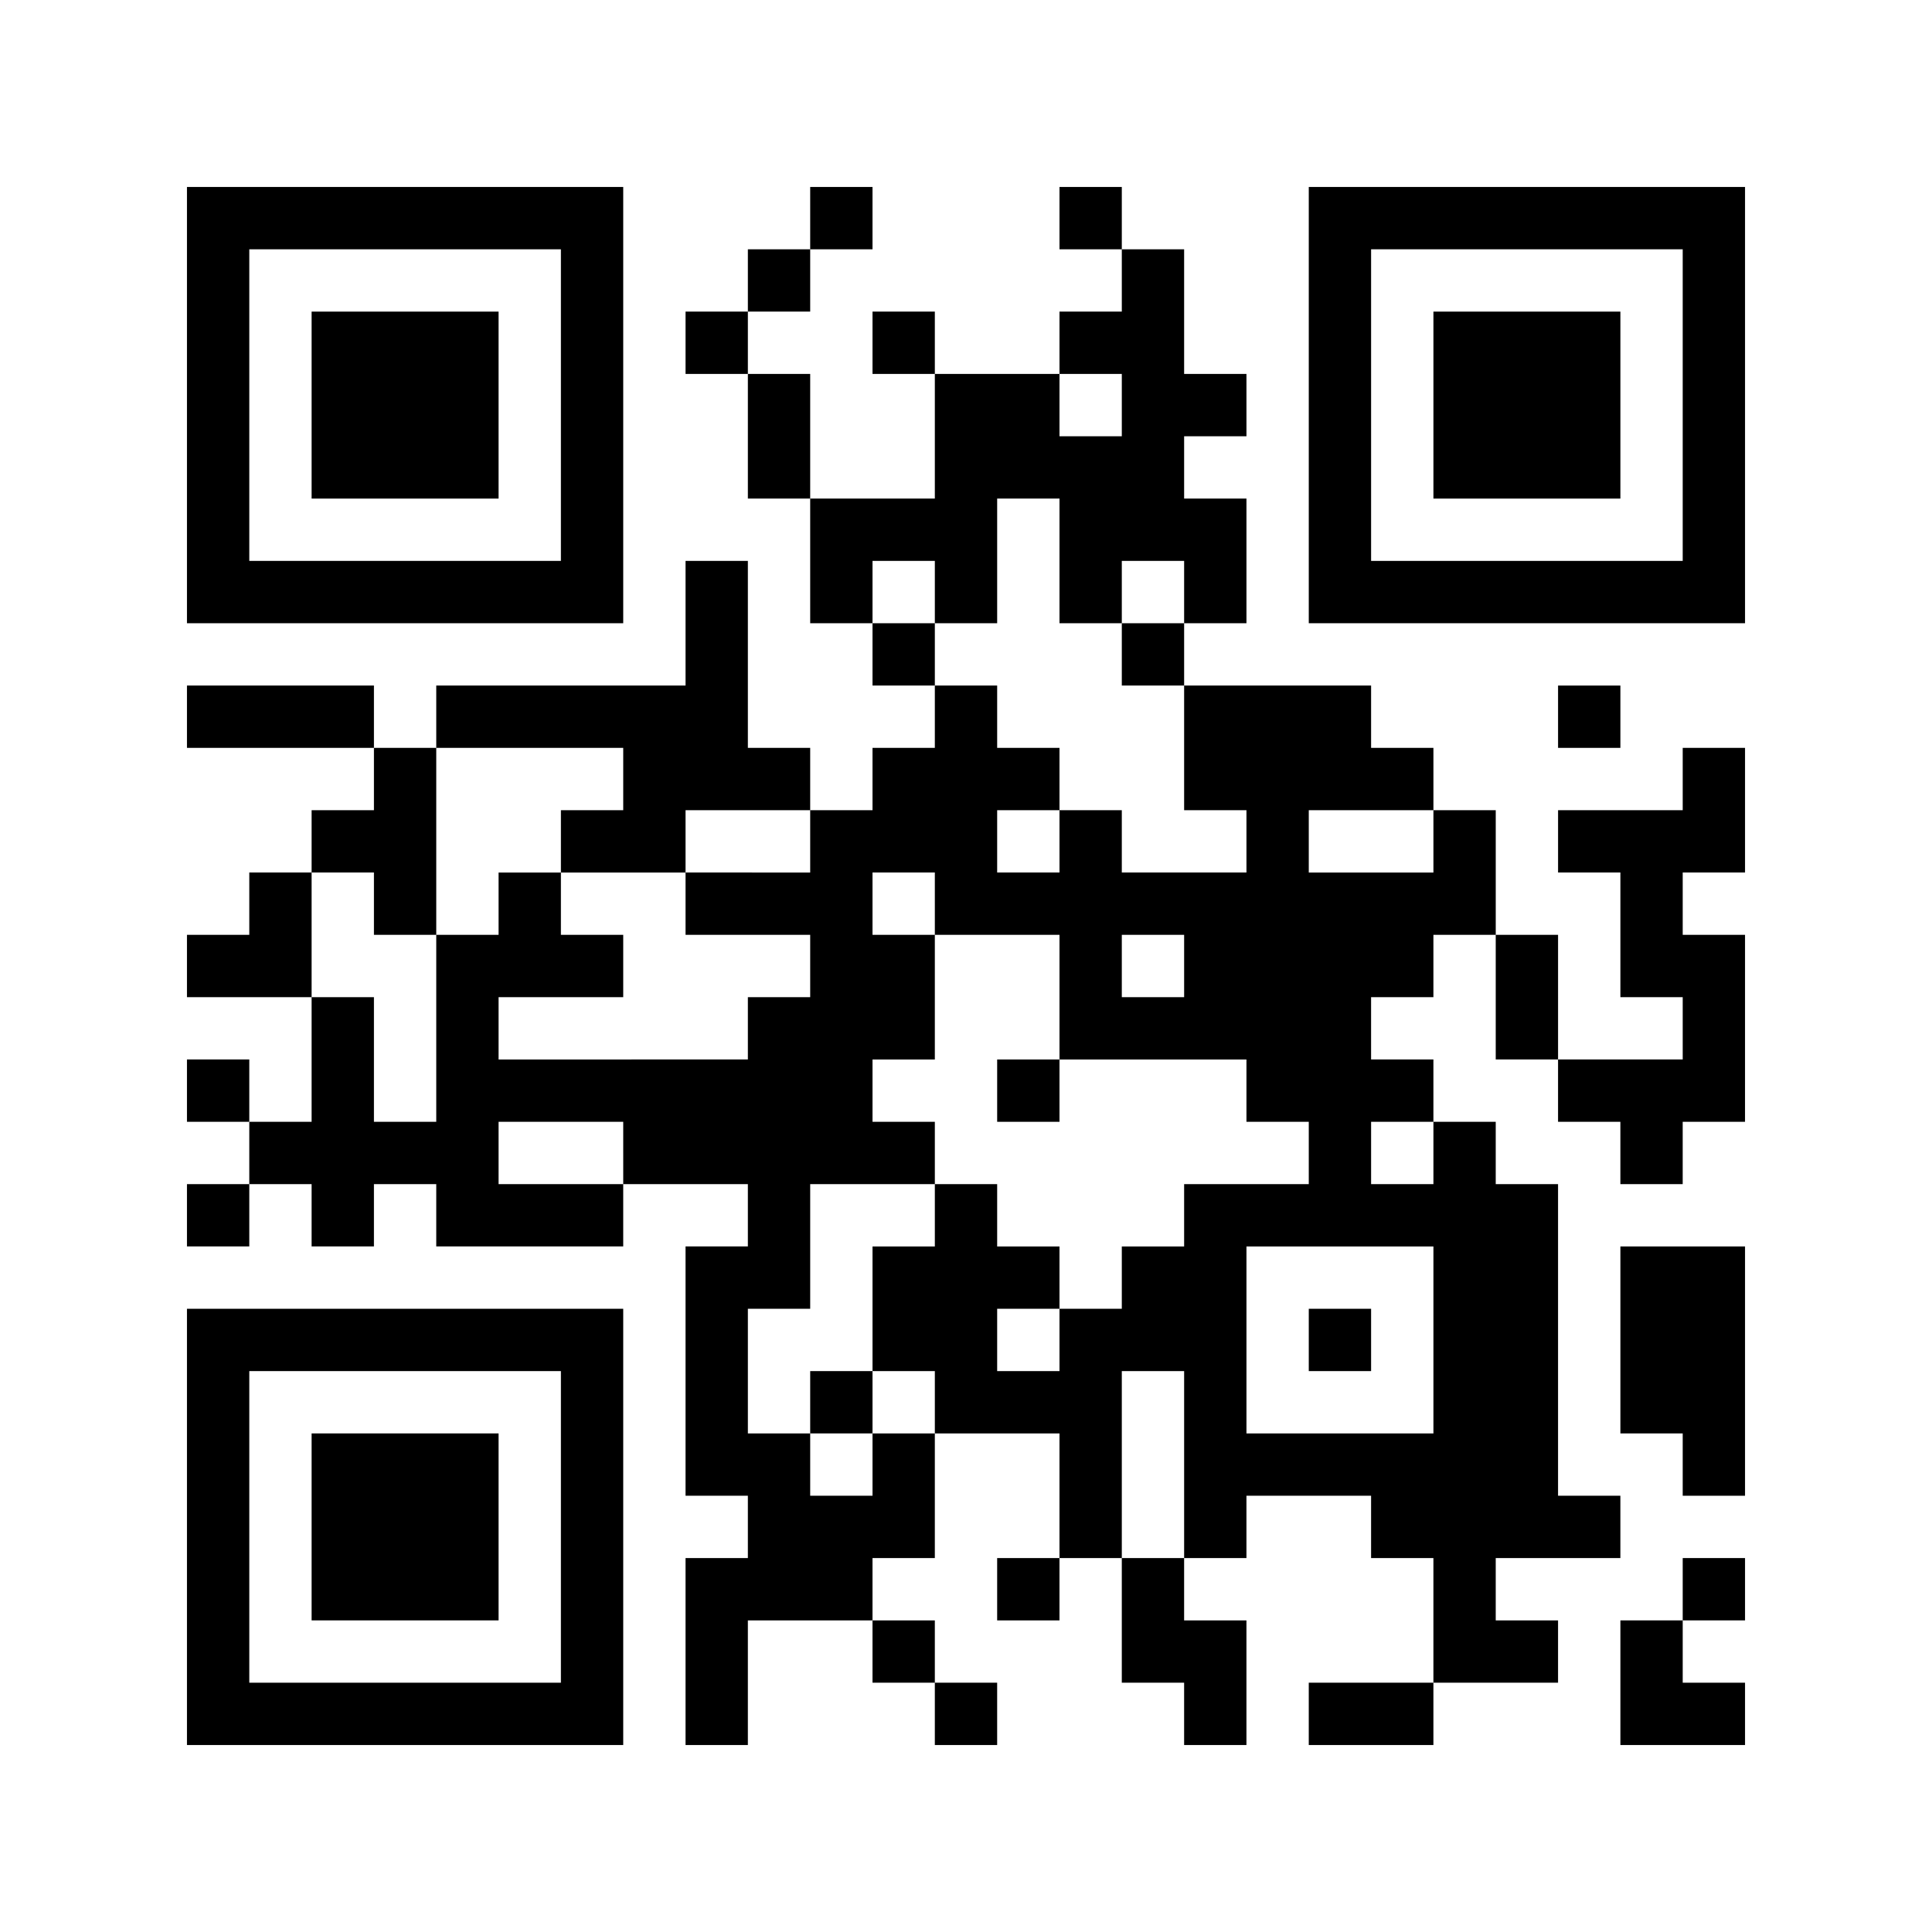 <svg version="1.0" xmlns="http://www.w3.org/2000/svg" width="248" height="248" viewBox="0 0 186 186"><path fill="#fff" d="M0 0h186v186H0z"/><path d="M18 39v21h42V18H18v21zm36 0v15H24V24h30v15z"/><path d="M30 39v9h18V30H30v9z"/><path d="M78 21v3h-6v6h-6v6h6v12h6v12h6v6h6v6h-6v6h-6v-6h-6V54h-6v12H42v6h-6v-6H18v6h18v6h-6v6h-6v6h-6v6h12v12h-6v-6h-6v6h6v6h-6v6h6v-6h6v6h6v-6h6v6h18v-6h12v6h-6v24h6v6h-6v18h6v-12h12v6h6v6h6v-6h-6v-6h-6v-6h6v-12h12v12h-6v6h6v-6h6v12h6v6h6v-12h-6v-6h6v-6h12v6h6v12h-12v6h12v-6h12v-6h-6v-6h12v-6h-6v-30h-6v-6h-6v-6h-6v-6h6v-6h6v12h6v6h6v6h6v-6h6V90h-6v-6h6V72h-6v6h-12v6h6v12h6v6h-12V90h-6V78h-6v-6h-6v-6h-18v-6h6V48h-6v-6h6v-6h-6V24h-6v-6h-6v6h6v6h-6v6H90v-6h-6v6h6v12H78V36h-6v-6h6v-6h6v-6h-6v3zm30 18v3h-6v-6h6v3zm-6 15v6h6v-6h6v6h-6v6h6v12h6v6h-12v-6h-6v6h-6v-6h6v-6h-6v-6h-6v-6h-6v-6h6v6h6V48h6v6zM60 75v3h-6v6h12v-6h12v6H66v6h12v6h-6v6H48v-6h12v-6h-6v-6h-6v6h-6v18h-6V96h-6V84h6v6h6V72h18v3zm78 6v3h-12v-6h12v3zm-48 6v3h12v12h18v6h6v6h-12v6h-6v6h-6v6h-6v-6h6v-6h-6v-6h-6v6h-6v12h6v6h-6v6h-6v-6h-6v-12h6v-12h12v-6h-6v-6h6V90h-6v-6h6v3zm24 6v3h-6v-6h6v3zm-54 18v3H48v-6h12v3zm78 0v3h-6v-6h6v3zm0 18v9h-18v-18h18v9zm-24 12v9h-6v-18h6v9z"/><path d="M96 105v3h6v-6h-6v3zm-18 30v3h6v-6h-6v3zm48-6v3h6v-6h-6v3zm0-90v21h42V18h-42v21zm36 0v15h-30V24h30v15z"/><path d="M138 39v9h18V30h-18v9zm12 30v3h6v-6h-6v3zm6 60v9h6v6h6v-24h-12v9zM18 147v21h42v-42H18v21zm36 0v15H24v-30h30v15z"/><path d="M30 147v9h18v-18H30v9zm132 6v3h-6v12h12v-6h-6v-6h6v-6h-6v3z"/></svg>